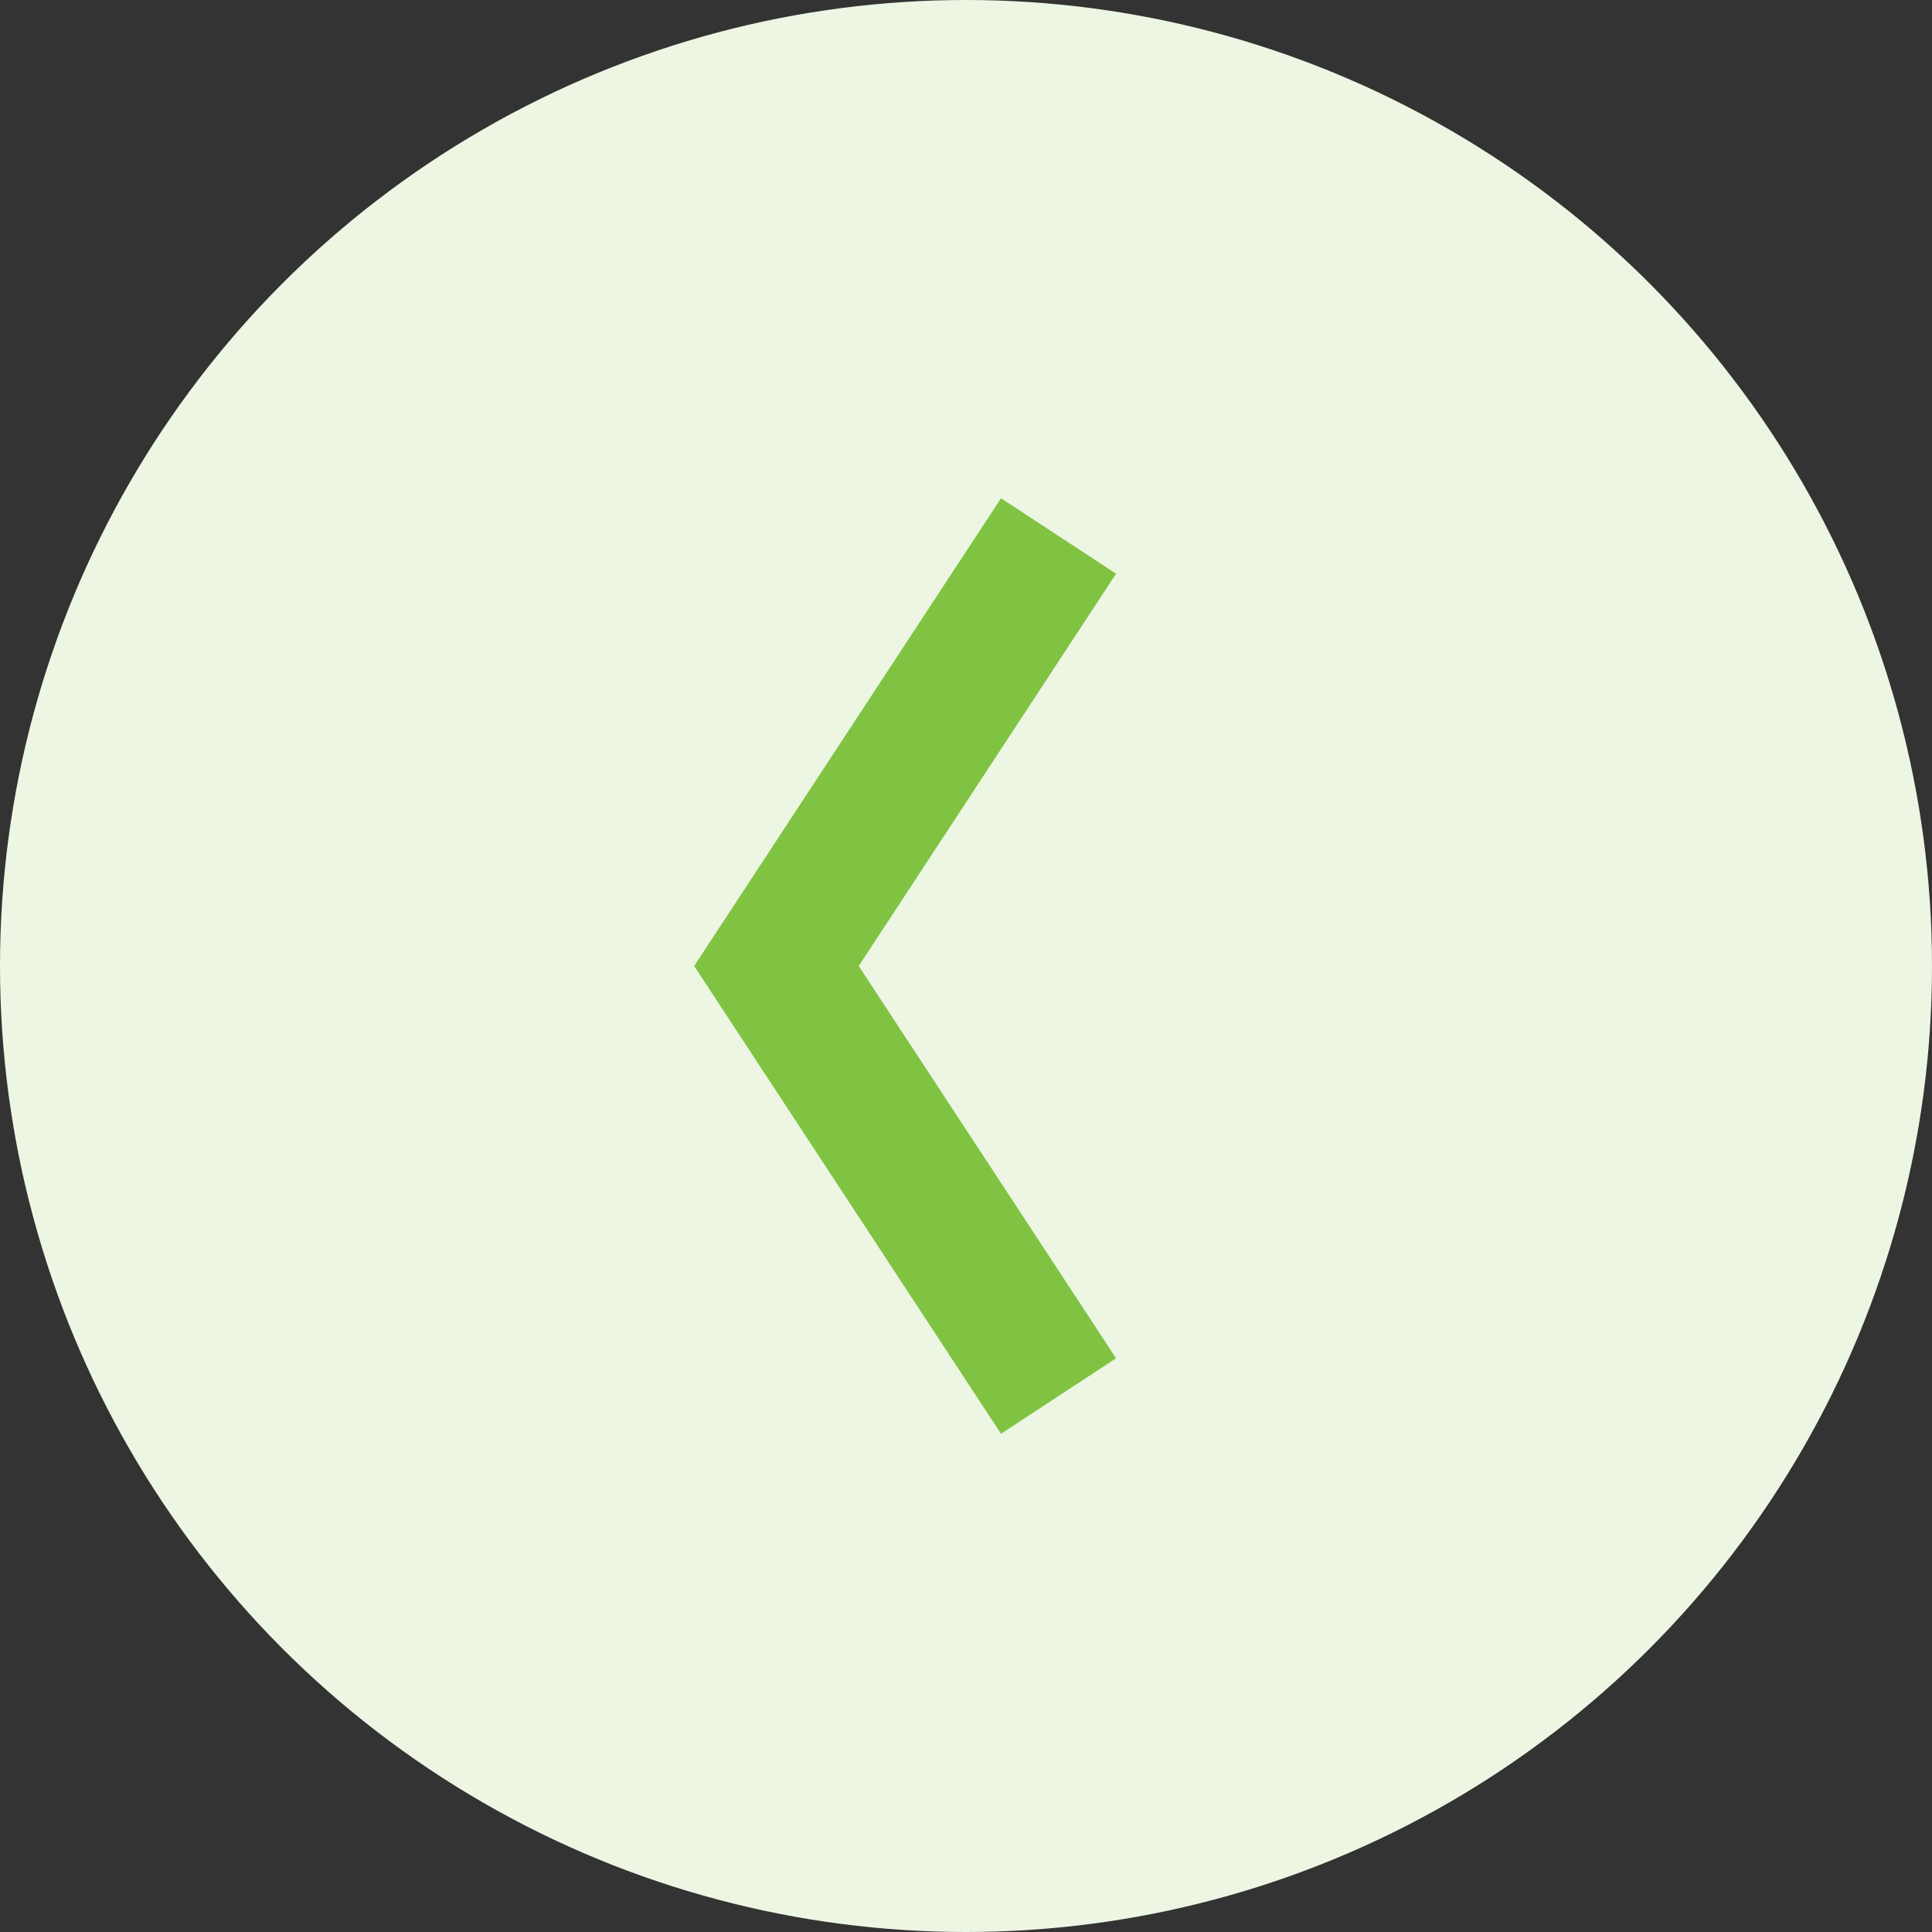 <svg xmlns="http://www.w3.org/2000/svg" viewBox="0 0 56.16 56.16"><rect x="0" y="0" width="56.16" height="56.16" fill="#333333" stroke="none"/><title>icon_arrow_left_circle_light</title><g id="Layer_2" data-name="Layer 2"><g id="Layer_1-2" data-name="Layer 1"><g id="Layer_2-2" data-name="Layer 2"><g id="Layer_1-2-2" data-name="Layer 1-2"><circle id="_Path_" data-name=" Path " cx="28.08" cy="28.08" r="28.08" style="fill:#ecf6e3;isolation:isolate"/><polyline id="_Path_2" data-name=" Path 2" points="30.77 40.58 22.57 28.08 30.77 15.58" style="fill:none;stroke:#80c342;stroke-miterlimit:10;stroke-width:4px"/></g></g></g></g></svg>